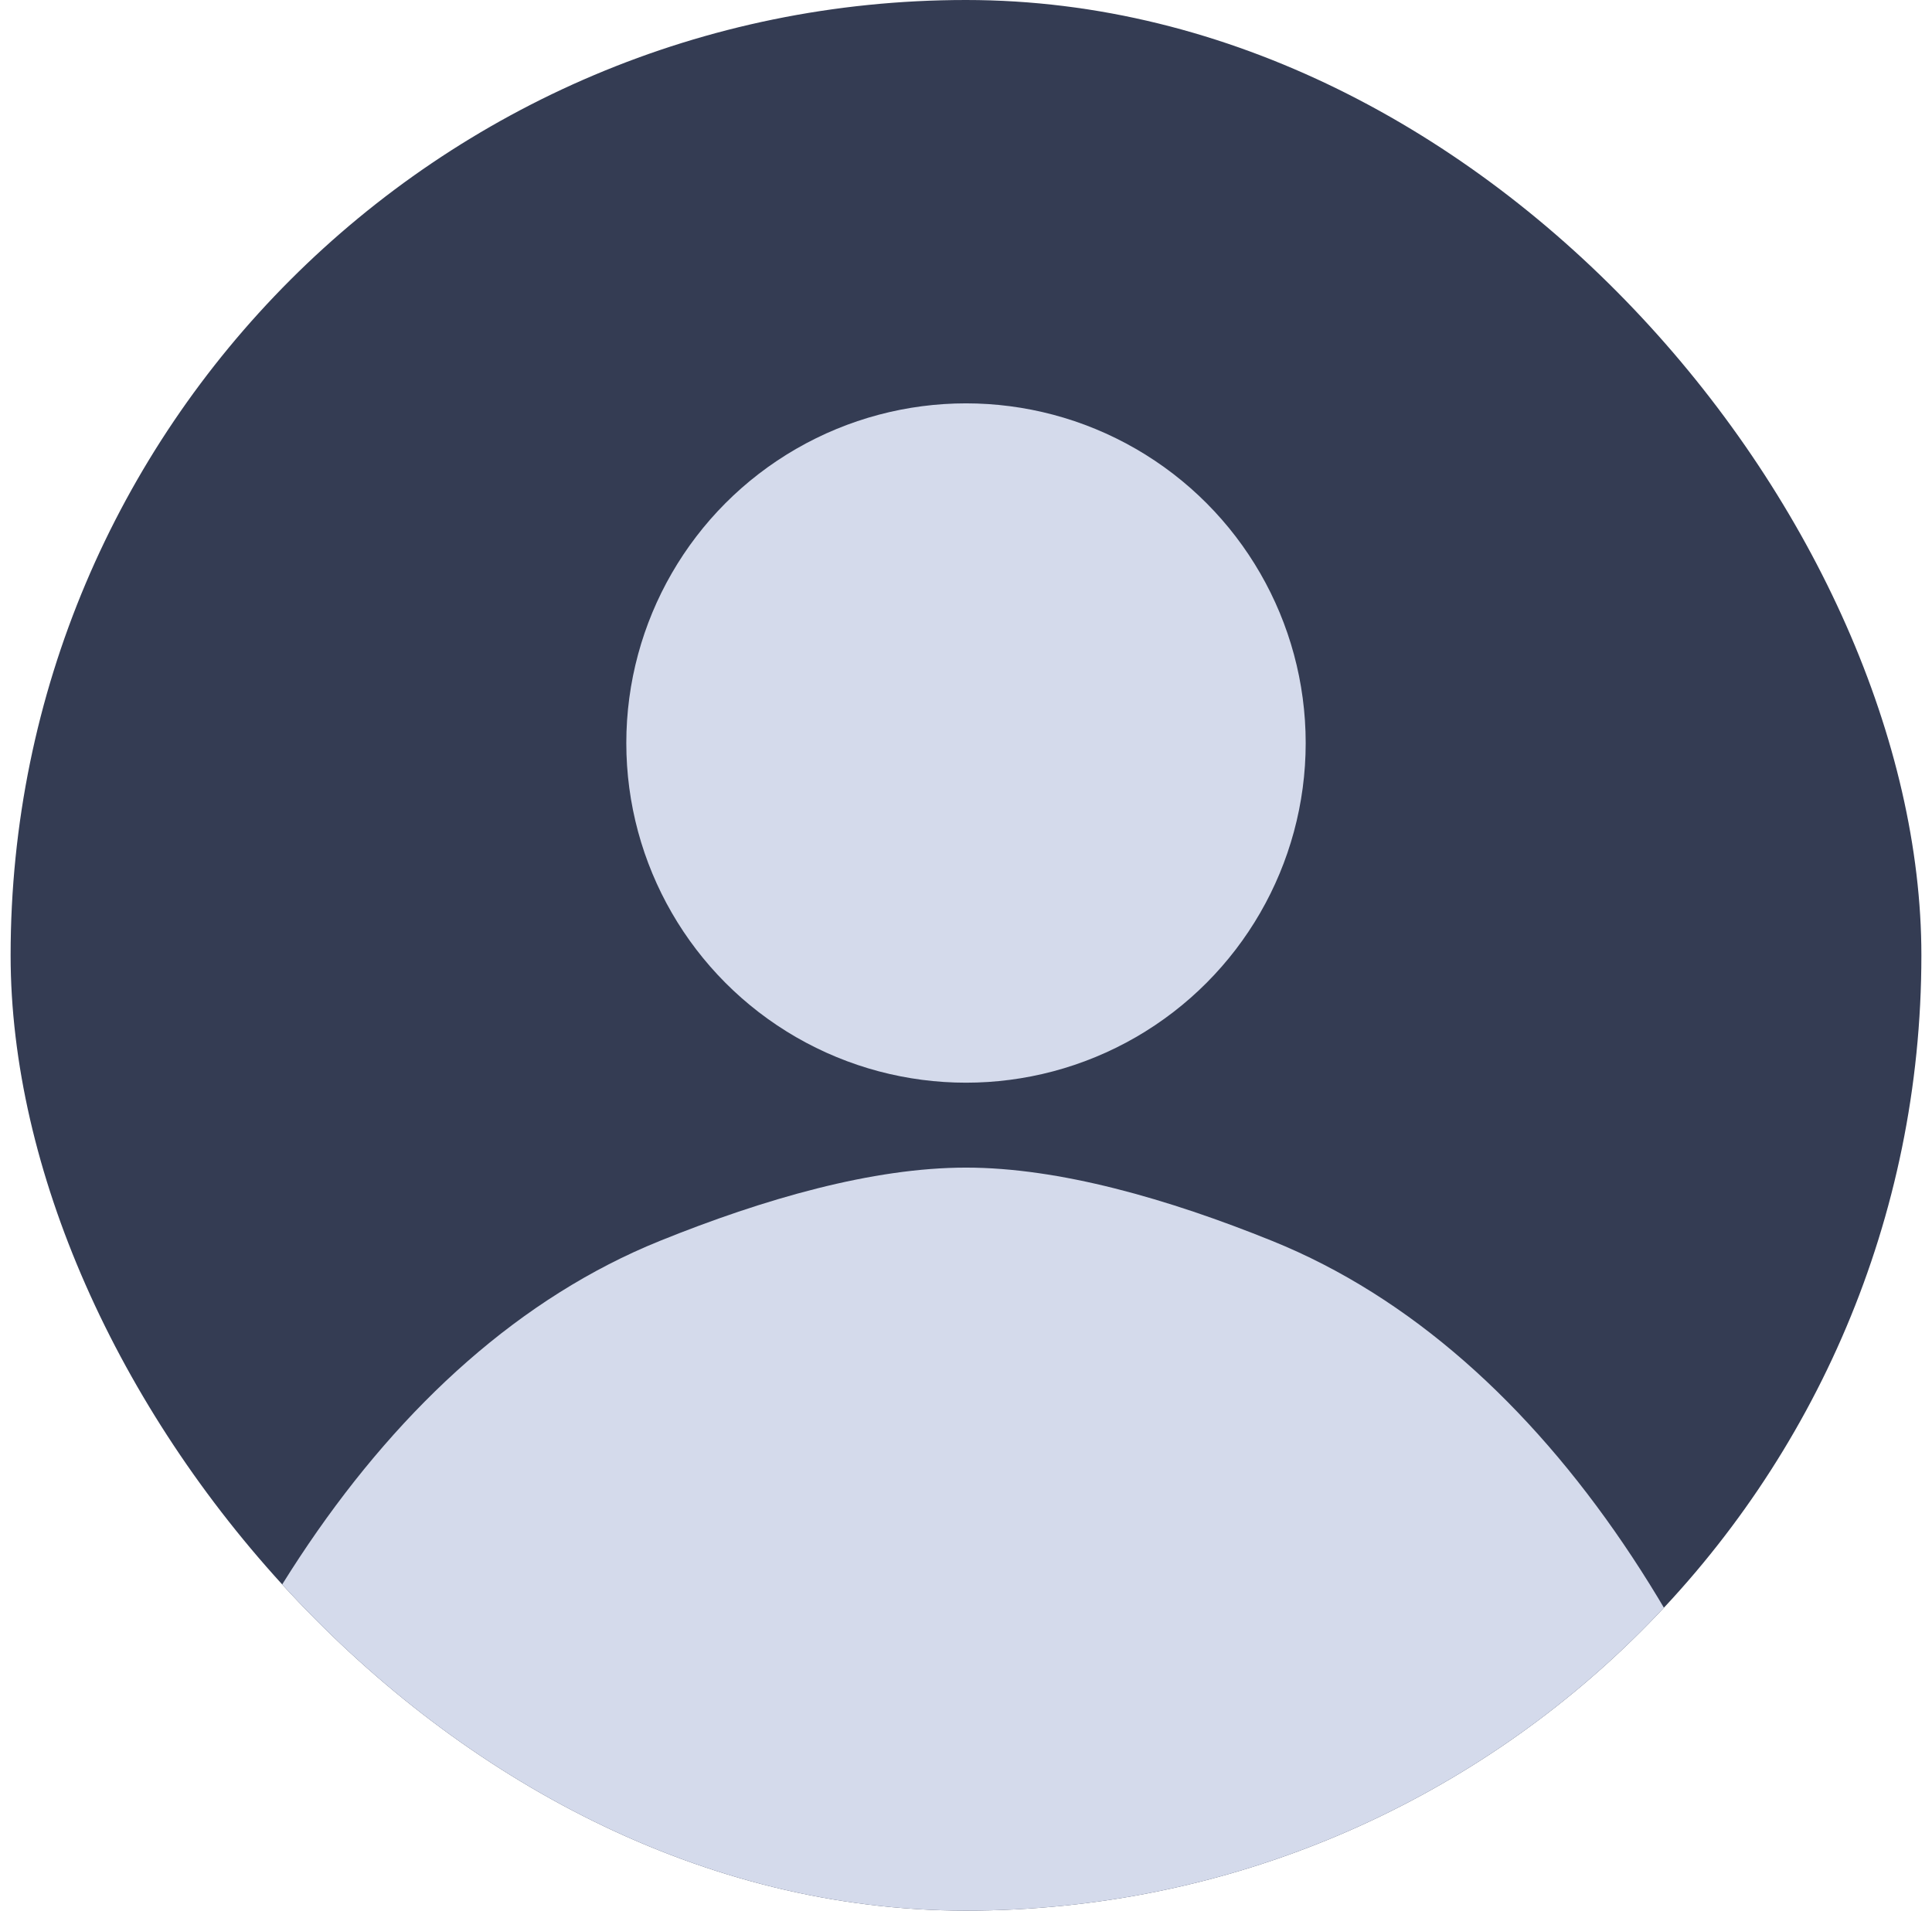 <svg width="91" height="90" viewBox="0 0 91 90" fill="none" xmlns="http://www.w3.org/2000/svg">
<g clip-path="url(#clip0_9445_5981)">
<rect x="0.5" width="90" height="90" rx="45" fill="#343C53"/>
<circle cx="45.5" cy="35" r="16" fill="#D4DAEB"/>
<path d="M4.5 96C8.883 78.736 17.994 63.742 31.076 58.454C35.991 56.467 41.108 55 45.5 55C49.892 55 55.009 56.467 59.924 58.454C73.006 63.742 82.118 78.736 86.5 96H4.5Z" fill="#D4DAEB"/>
</g>
<defs>
<clipPath id="clip0_9445_5981">
<rect x="0.5" width="90" height="90" rx="45" fill="white"/>
</clipPath>
</defs>
</svg>
